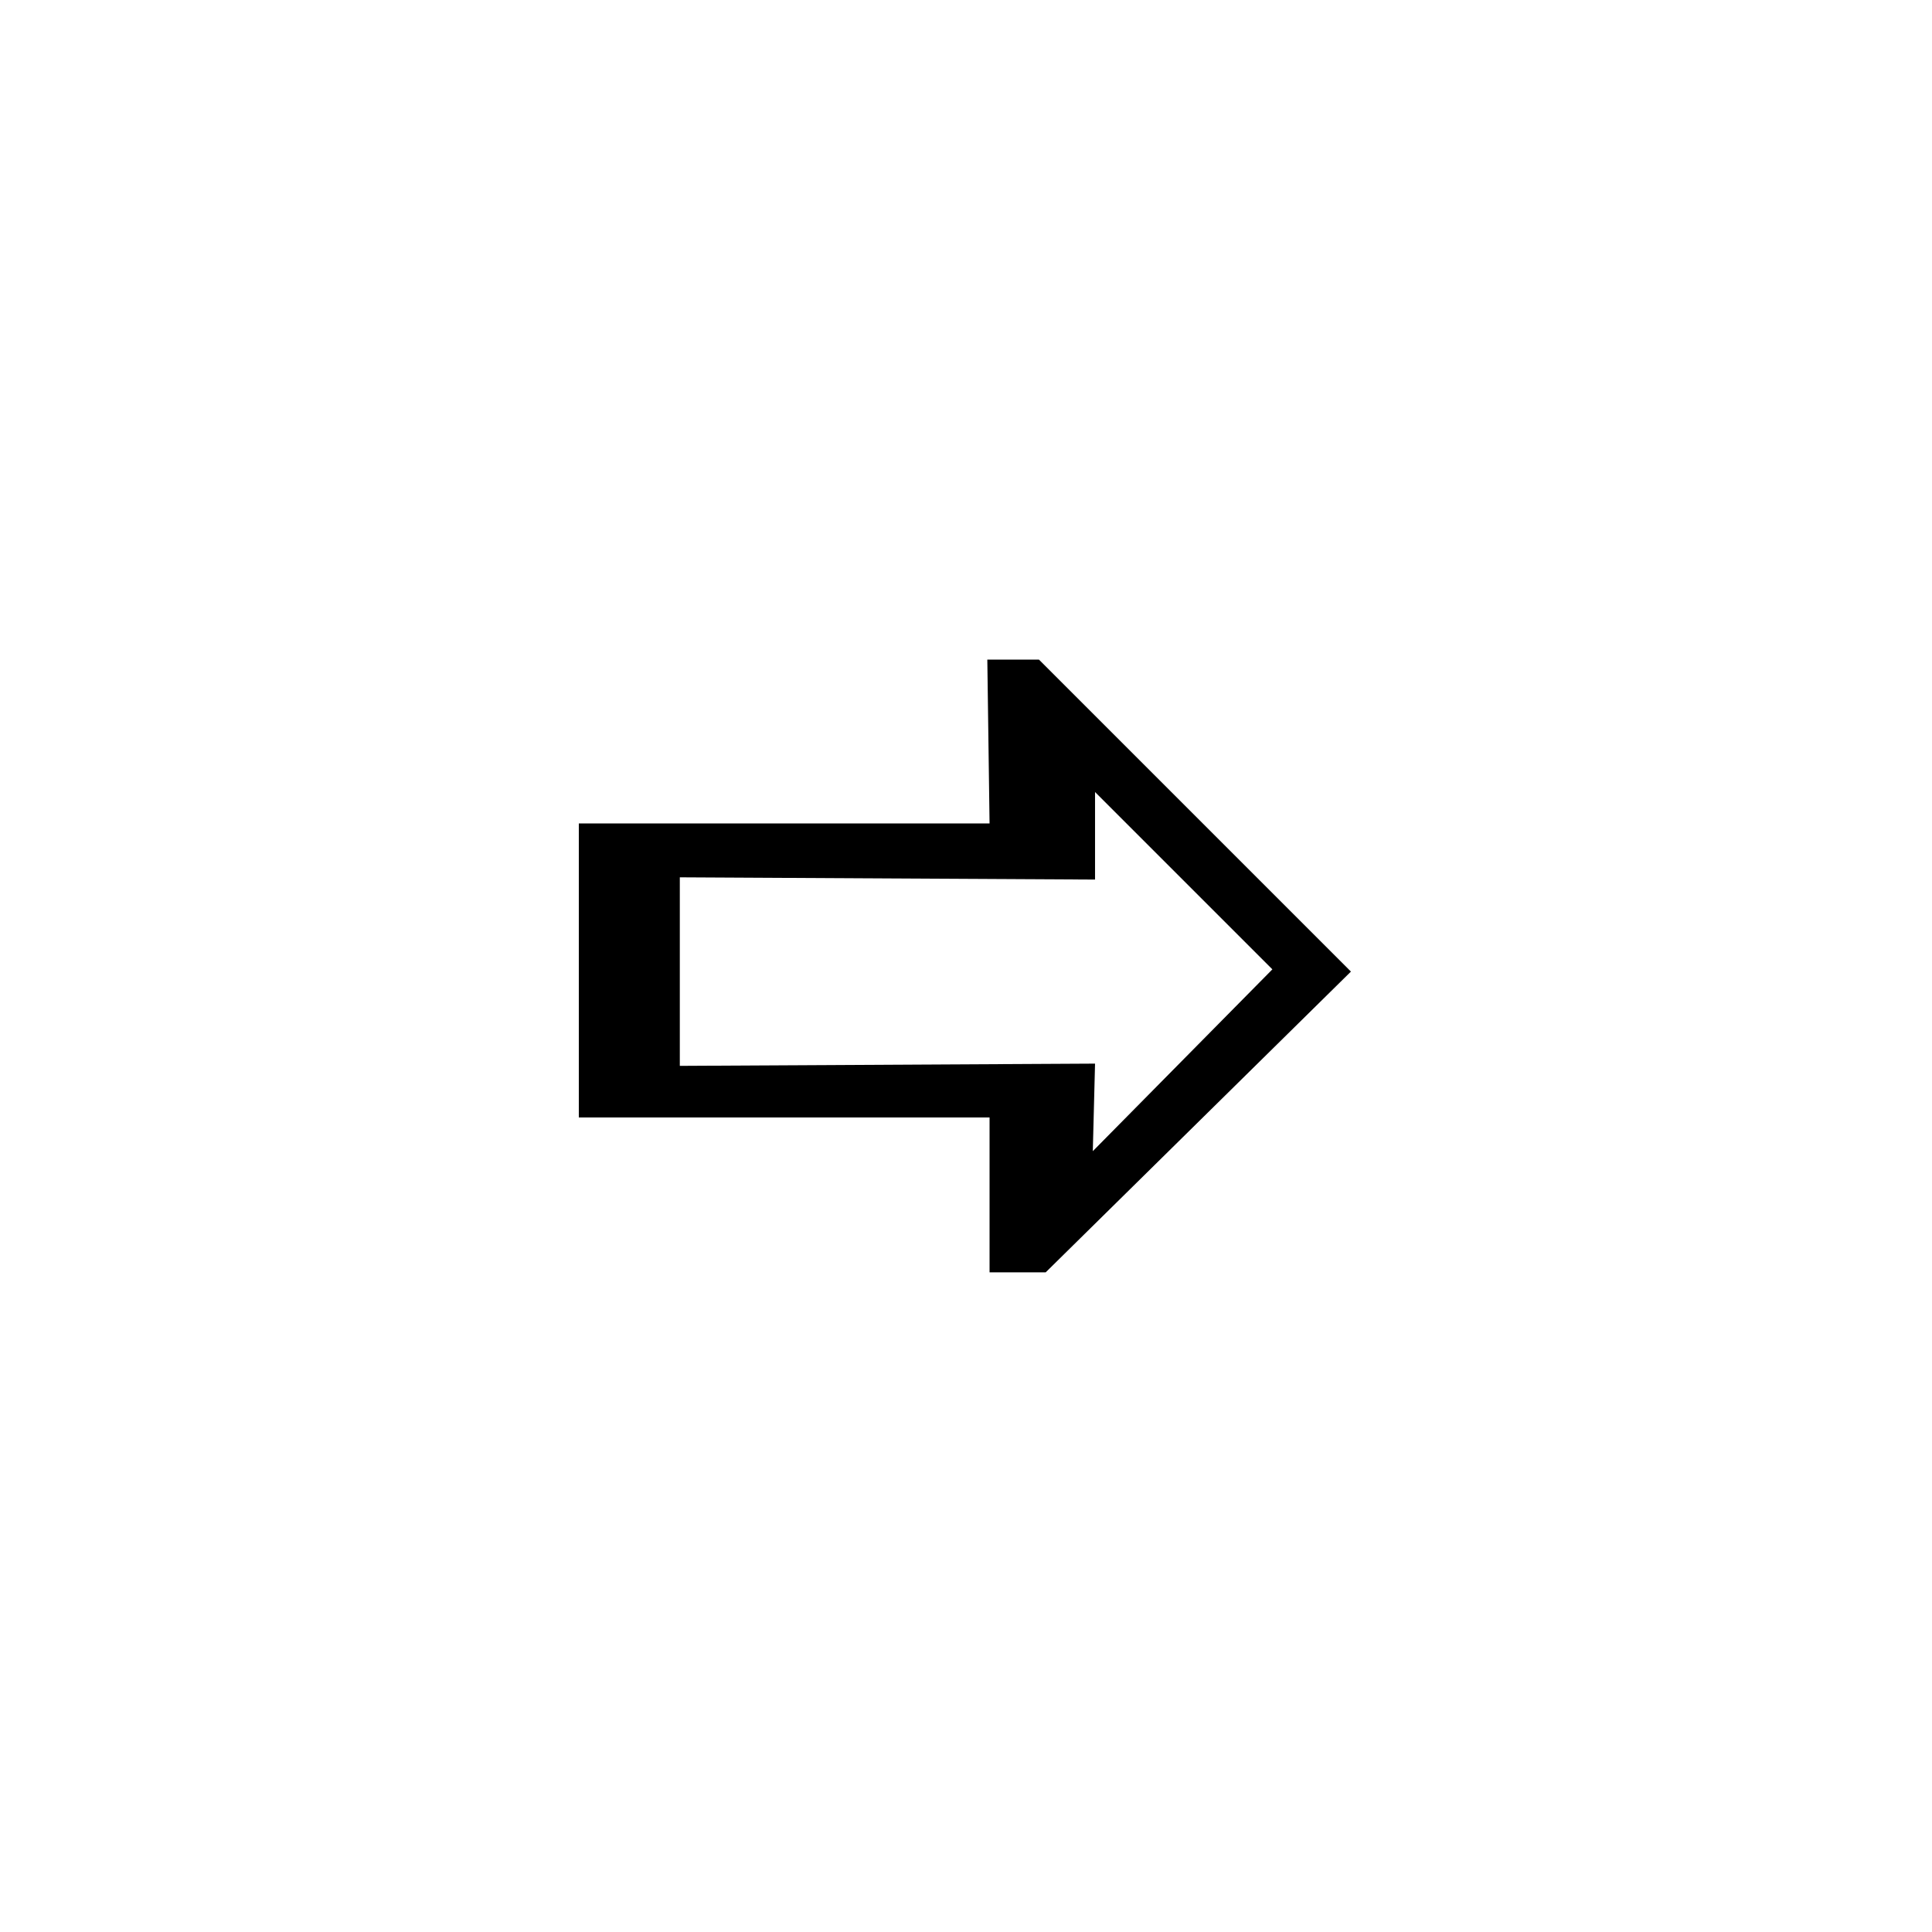 <?xml version="1.0" encoding="UTF-8"?>
<!-- The Best Svg Icon site in the world: iconSvg.co, Visit us! https://iconsvg.co -->
<svg fill="#000000" width="800px" height="800px" version="1.1" viewBox="144 144 512 512" xmlns="http://www.w3.org/2000/svg">
 <path d="m502.01 401.48-82.68-82.68h-13.68l0.594 43.422h-108.85v77.922h108.85v41.043h14.871zm-20.82-0.594-46.992-46.992v23.199l-110.04-0.594v49.965l110.04-0.594-0.594 23.199 47.586-48.18z" fill-rule="evenodd"/>
</svg>